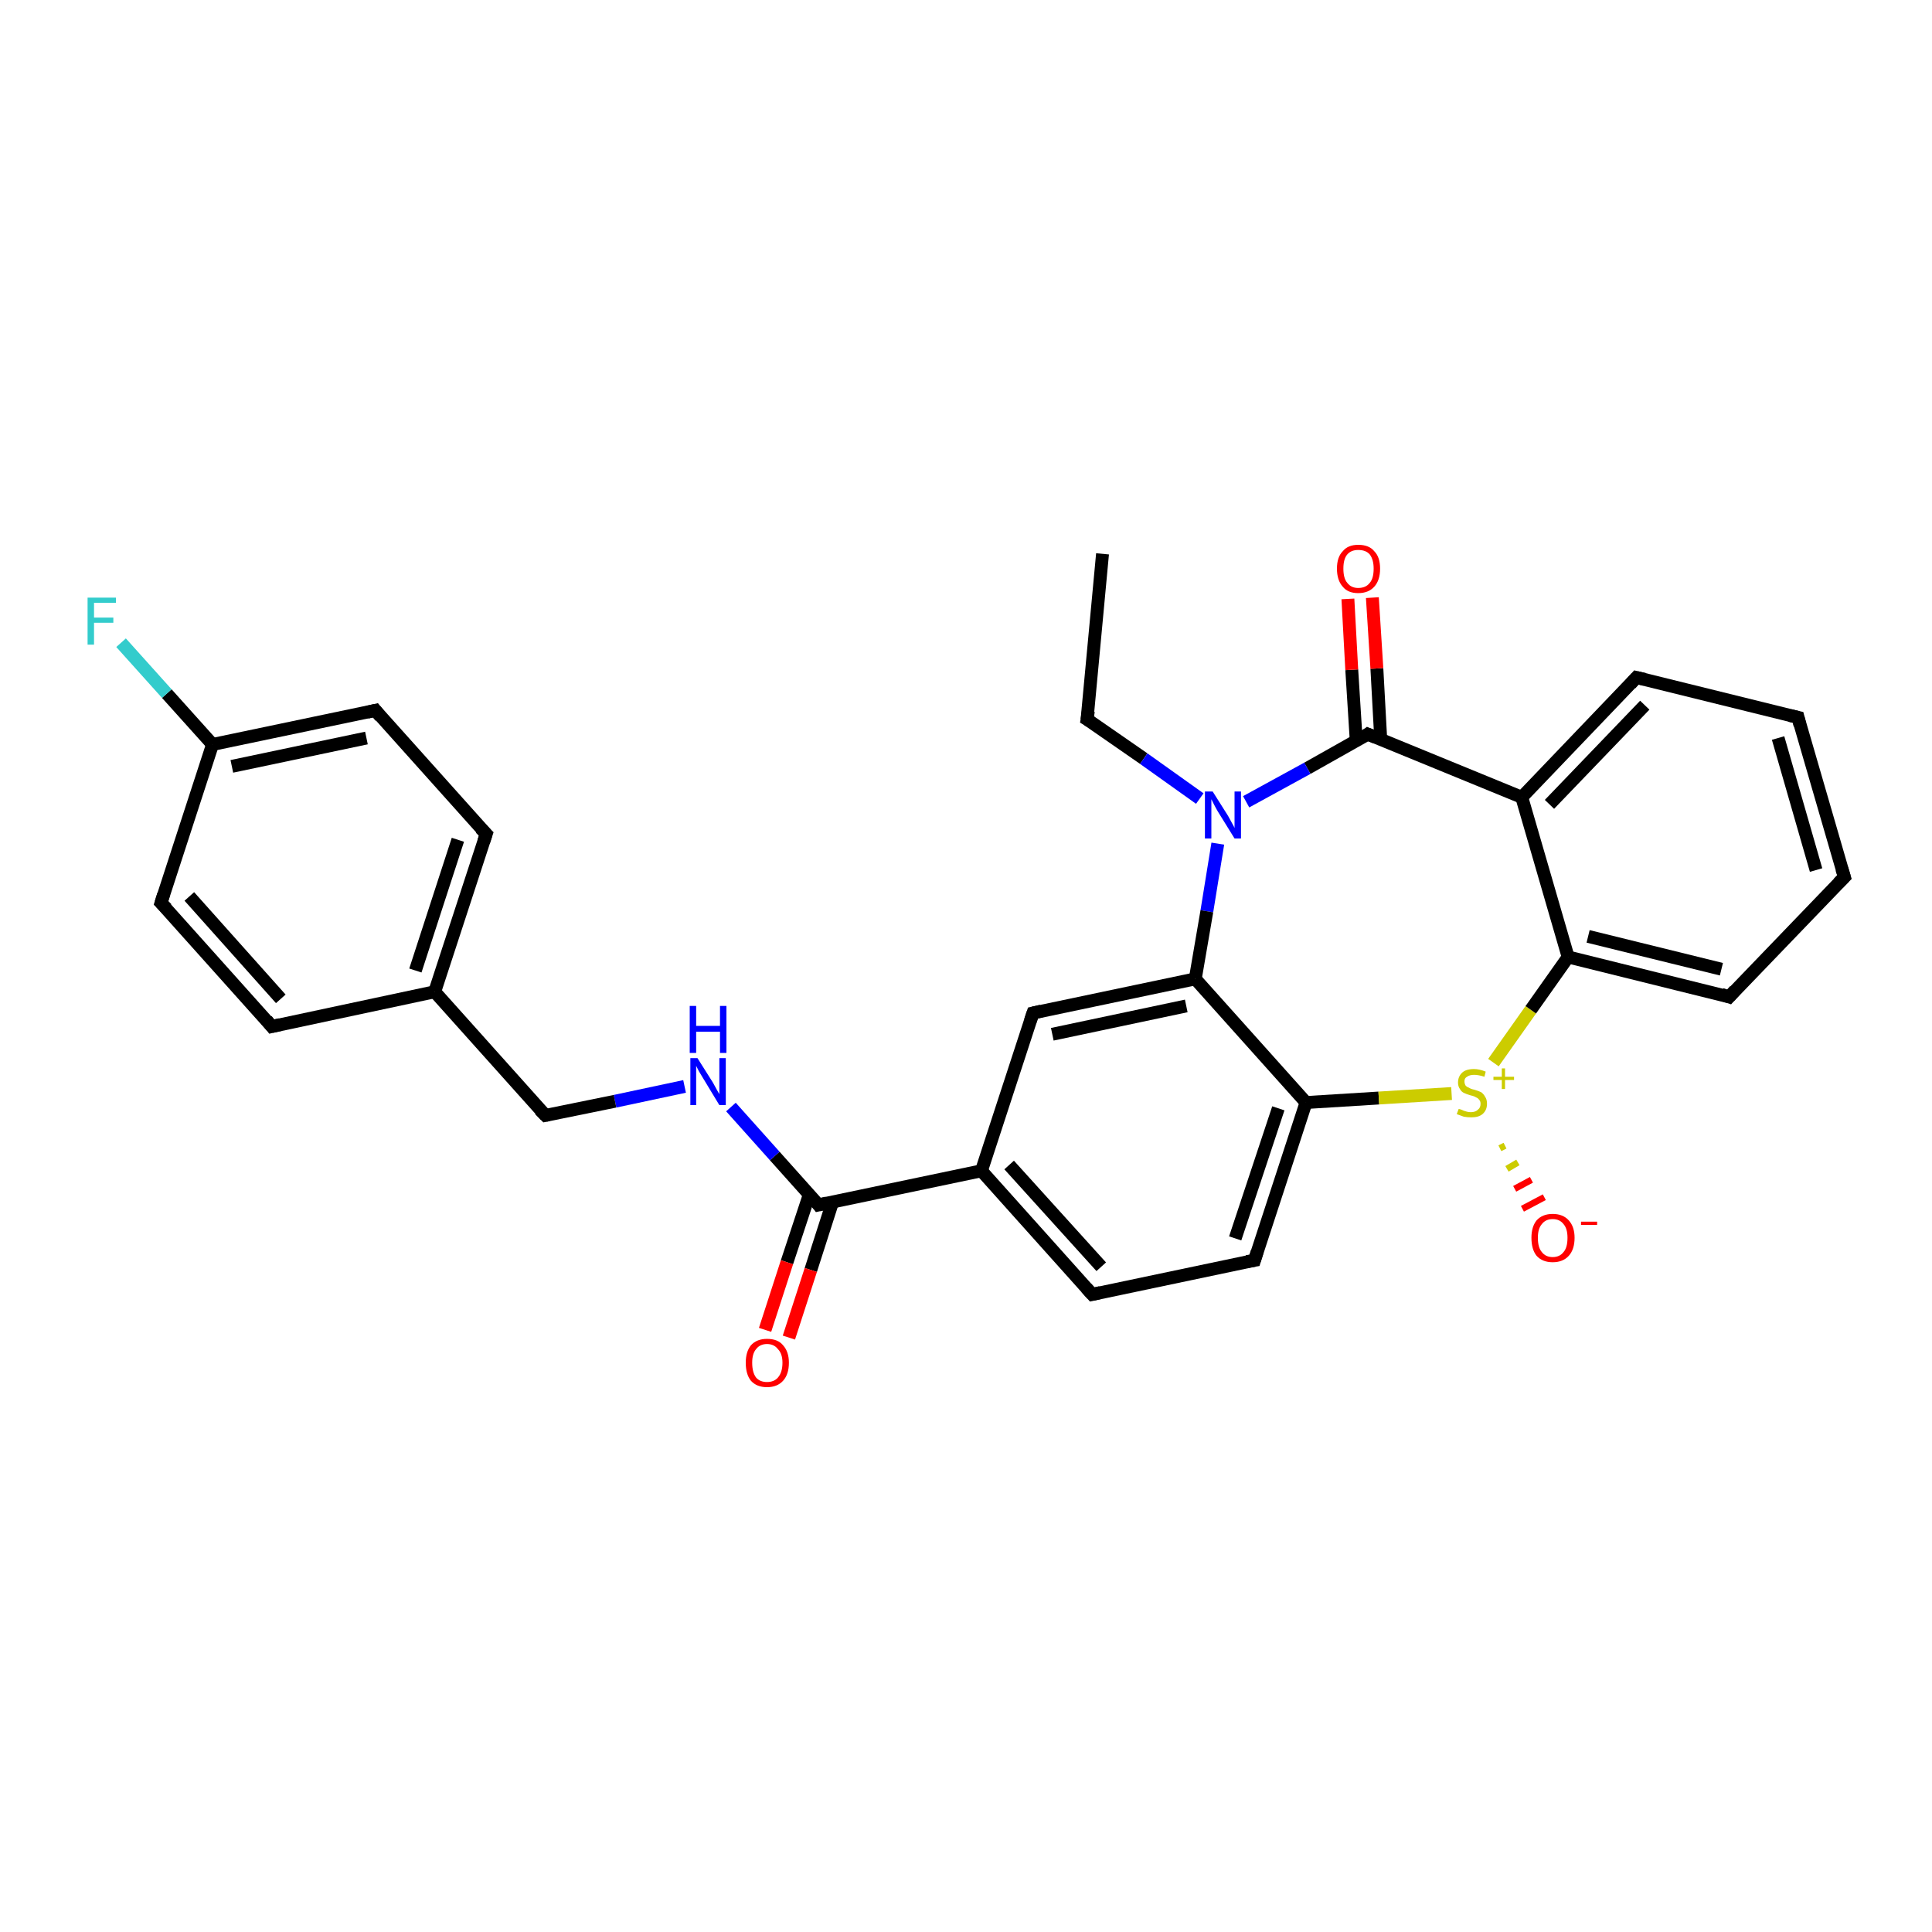 <?xml version='1.0' encoding='iso-8859-1'?>
<svg version='1.1' baseProfile='full'
              xmlns='http://www.w3.org/2000/svg'
                      xmlns:rdkit='http://www.rdkit.org/xml'
                      xmlns:xlink='http://www.w3.org/1999/xlink'
                  xml:space='preserve'
width='300px' height='300px' viewBox='0 0 300 300'>
<!-- END OF HEADER -->
<rect style='opacity:1.0;fill:#FFFFFF;stroke:none' width='300.0' height='300.0' x='0.0' y='0.0'> </rect>
<path class='bond-0 atom-0 atom-1' d='M 171.2,86.0 L 168.8,111.7' style='fill:none;fill-rule:evenodd;stroke:#000000;stroke-width:2.0px;stroke-linecap:butt;stroke-linejoin:miter;stroke-opacity:1' />
<path class='bond-1 atom-1 atom-2' d='M 168.8,111.7 L 177.6,117.8' style='fill:none;fill-rule:evenodd;stroke:#000000;stroke-width:2.0px;stroke-linecap:butt;stroke-linejoin:miter;stroke-opacity:1' />
<path class='bond-1 atom-1 atom-2' d='M 177.6,117.8 L 186.3,124.0' style='fill:none;fill-rule:evenodd;stroke:#0000FF;stroke-width:2.0px;stroke-linecap:butt;stroke-linejoin:miter;stroke-opacity:1' />
<path class='bond-2 atom-2 atom-3' d='M 189.1,131.0 L 187.4,141.5' style='fill:none;fill-rule:evenodd;stroke:#0000FF;stroke-width:2.0px;stroke-linecap:butt;stroke-linejoin:miter;stroke-opacity:1' />
<path class='bond-2 atom-2 atom-3' d='M 187.4,141.5 L 185.6,152.0' style='fill:none;fill-rule:evenodd;stroke:#000000;stroke-width:2.0px;stroke-linecap:butt;stroke-linejoin:miter;stroke-opacity:1' />
<path class='bond-3 atom-3 atom-4' d='M 185.6,152.0 L 160.4,157.3' style='fill:none;fill-rule:evenodd;stroke:#000000;stroke-width:2.0px;stroke-linecap:butt;stroke-linejoin:miter;stroke-opacity:1' />
<path class='bond-3 atom-3 atom-4' d='M 184.2,156.2 L 163.4,160.6' style='fill:none;fill-rule:evenodd;stroke:#000000;stroke-width:2.0px;stroke-linecap:butt;stroke-linejoin:miter;stroke-opacity:1' />
<path class='bond-4 atom-4 atom-5' d='M 160.4,157.3 L 152.4,181.8' style='fill:none;fill-rule:evenodd;stroke:#000000;stroke-width:2.0px;stroke-linecap:butt;stroke-linejoin:miter;stroke-opacity:1' />
<path class='bond-5 atom-5 atom-6' d='M 152.4,181.8 L 169.6,201.0' style='fill:none;fill-rule:evenodd;stroke:#000000;stroke-width:2.0px;stroke-linecap:butt;stroke-linejoin:miter;stroke-opacity:1' />
<path class='bond-5 atom-5 atom-6' d='M 156.7,180.9 L 171.0,196.7' style='fill:none;fill-rule:evenodd;stroke:#000000;stroke-width:2.0px;stroke-linecap:butt;stroke-linejoin:miter;stroke-opacity:1' />
<path class='bond-6 atom-6 atom-7' d='M 169.6,201.0 L 194.8,195.7' style='fill:none;fill-rule:evenodd;stroke:#000000;stroke-width:2.0px;stroke-linecap:butt;stroke-linejoin:miter;stroke-opacity:1' />
<path class='bond-7 atom-7 atom-8' d='M 194.8,195.7 L 202.8,171.2' style='fill:none;fill-rule:evenodd;stroke:#000000;stroke-width:2.0px;stroke-linecap:butt;stroke-linejoin:miter;stroke-opacity:1' />
<path class='bond-7 atom-7 atom-8' d='M 191.8,192.3 L 198.5,172.1' style='fill:none;fill-rule:evenodd;stroke:#000000;stroke-width:2.0px;stroke-linecap:butt;stroke-linejoin:miter;stroke-opacity:1' />
<path class='bond-8 atom-8 atom-9' d='M 202.8,171.2 L 214.1,170.5' style='fill:none;fill-rule:evenodd;stroke:#000000;stroke-width:2.0px;stroke-linecap:butt;stroke-linejoin:miter;stroke-opacity:1' />
<path class='bond-8 atom-8 atom-9' d='M 214.1,170.5 L 225.4,169.8' style='fill:none;fill-rule:evenodd;stroke:#CCCC00;stroke-width:2.0px;stroke-linecap:butt;stroke-linejoin:miter;stroke-opacity:1' />
<path class='bond-9 atom-9 atom-10' d='M 233.7,177.9 L 232.9,178.3' style='fill:none;fill-rule:evenodd;stroke:#CCCC00;stroke-width:1.0px;stroke-linecap:butt;stroke-linejoin:miter;stroke-opacity:1' />
<path class='bond-9 atom-9 atom-10' d='M 235.7,180.5 L 234.0,181.5' style='fill:none;fill-rule:evenodd;stroke:#CCCC00;stroke-width:1.0px;stroke-linecap:butt;stroke-linejoin:miter;stroke-opacity:1' />
<path class='bond-9 atom-9 atom-10' d='M 237.8,183.2 L 235.2,184.6' style='fill:none;fill-rule:evenodd;stroke:#FF0000;stroke-width:1.0px;stroke-linecap:butt;stroke-linejoin:miter;stroke-opacity:1' />
<path class='bond-9 atom-9 atom-10' d='M 239.8,185.9 L 236.4,187.7' style='fill:none;fill-rule:evenodd;stroke:#FF0000;stroke-width:1.0px;stroke-linecap:butt;stroke-linejoin:miter;stroke-opacity:1' />
<path class='bond-10 atom-9 atom-11' d='M 231.9,165.0 L 237.7,156.8' style='fill:none;fill-rule:evenodd;stroke:#CCCC00;stroke-width:2.0px;stroke-linecap:butt;stroke-linejoin:miter;stroke-opacity:1' />
<path class='bond-10 atom-9 atom-11' d='M 237.7,156.8 L 243.5,148.6' style='fill:none;fill-rule:evenodd;stroke:#000000;stroke-width:2.0px;stroke-linecap:butt;stroke-linejoin:miter;stroke-opacity:1' />
<path class='bond-11 atom-11 atom-12' d='M 243.5,148.6 L 268.5,154.8' style='fill:none;fill-rule:evenodd;stroke:#000000;stroke-width:2.0px;stroke-linecap:butt;stroke-linejoin:miter;stroke-opacity:1' />
<path class='bond-11 atom-11 atom-12' d='M 246.6,145.4 L 267.3,150.5' style='fill:none;fill-rule:evenodd;stroke:#000000;stroke-width:2.0px;stroke-linecap:butt;stroke-linejoin:miter;stroke-opacity:1' />
<path class='bond-12 atom-12 atom-13' d='M 268.5,154.8 L 286.4,136.2' style='fill:none;fill-rule:evenodd;stroke:#000000;stroke-width:2.0px;stroke-linecap:butt;stroke-linejoin:miter;stroke-opacity:1' />
<path class='bond-13 atom-13 atom-14' d='M 286.4,136.2 L 279.2,111.4' style='fill:none;fill-rule:evenodd;stroke:#000000;stroke-width:2.0px;stroke-linecap:butt;stroke-linejoin:miter;stroke-opacity:1' />
<path class='bond-13 atom-13 atom-14' d='M 282.0,135.1 L 276.1,114.6' style='fill:none;fill-rule:evenodd;stroke:#000000;stroke-width:2.0px;stroke-linecap:butt;stroke-linejoin:miter;stroke-opacity:1' />
<path class='bond-14 atom-14 atom-15' d='M 279.2,111.4 L 254.1,105.2' style='fill:none;fill-rule:evenodd;stroke:#000000;stroke-width:2.0px;stroke-linecap:butt;stroke-linejoin:miter;stroke-opacity:1' />
<path class='bond-15 atom-15 atom-16' d='M 254.1,105.2 L 236.3,123.8' style='fill:none;fill-rule:evenodd;stroke:#000000;stroke-width:2.0px;stroke-linecap:butt;stroke-linejoin:miter;stroke-opacity:1' />
<path class='bond-15 atom-15 atom-16' d='M 255.4,109.5 L 240.6,124.9' style='fill:none;fill-rule:evenodd;stroke:#000000;stroke-width:2.0px;stroke-linecap:butt;stroke-linejoin:miter;stroke-opacity:1' />
<path class='bond-16 atom-16 atom-17' d='M 236.3,123.8 L 212.4,114.0' style='fill:none;fill-rule:evenodd;stroke:#000000;stroke-width:2.0px;stroke-linecap:butt;stroke-linejoin:miter;stroke-opacity:1' />
<path class='bond-17 atom-17 atom-18' d='M 214.4,114.8 L 213.8,103.8' style='fill:none;fill-rule:evenodd;stroke:#000000;stroke-width:2.0px;stroke-linecap:butt;stroke-linejoin:miter;stroke-opacity:1' />
<path class='bond-17 atom-17 atom-18' d='M 213.8,103.8 L 213.1,92.8' style='fill:none;fill-rule:evenodd;stroke:#FF0000;stroke-width:2.0px;stroke-linecap:butt;stroke-linejoin:miter;stroke-opacity:1' />
<path class='bond-17 atom-17 atom-18' d='M 210.6,115.1 L 209.9,104.0' style='fill:none;fill-rule:evenodd;stroke:#000000;stroke-width:2.0px;stroke-linecap:butt;stroke-linejoin:miter;stroke-opacity:1' />
<path class='bond-17 atom-17 atom-18' d='M 209.9,104.0 L 209.3,93.0' style='fill:none;fill-rule:evenodd;stroke:#FF0000;stroke-width:2.0px;stroke-linecap:butt;stroke-linejoin:miter;stroke-opacity:1' />
<path class='bond-18 atom-5 atom-19' d='M 152.4,181.8 L 127.1,187.1' style='fill:none;fill-rule:evenodd;stroke:#000000;stroke-width:2.0px;stroke-linecap:butt;stroke-linejoin:miter;stroke-opacity:1' />
<path class='bond-19 atom-19 atom-20' d='M 125.7,185.4 L 122.2,196.0' style='fill:none;fill-rule:evenodd;stroke:#000000;stroke-width:2.0px;stroke-linecap:butt;stroke-linejoin:miter;stroke-opacity:1' />
<path class='bond-19 atom-19 atom-20' d='M 122.2,196.0 L 118.8,206.5' style='fill:none;fill-rule:evenodd;stroke:#FF0000;stroke-width:2.0px;stroke-linecap:butt;stroke-linejoin:miter;stroke-opacity:1' />
<path class='bond-19 atom-19 atom-20' d='M 129.3,186.6 L 125.9,197.2' style='fill:none;fill-rule:evenodd;stroke:#000000;stroke-width:2.0px;stroke-linecap:butt;stroke-linejoin:miter;stroke-opacity:1' />
<path class='bond-19 atom-19 atom-20' d='M 125.9,197.2 L 122.5,207.7' style='fill:none;fill-rule:evenodd;stroke:#FF0000;stroke-width:2.0px;stroke-linecap:butt;stroke-linejoin:miter;stroke-opacity:1' />
<path class='bond-20 atom-19 atom-21' d='M 127.1,187.1 L 120.3,179.5' style='fill:none;fill-rule:evenodd;stroke:#000000;stroke-width:2.0px;stroke-linecap:butt;stroke-linejoin:miter;stroke-opacity:1' />
<path class='bond-20 atom-19 atom-21' d='M 120.3,179.5 L 113.5,171.9' style='fill:none;fill-rule:evenodd;stroke:#0000FF;stroke-width:2.0px;stroke-linecap:butt;stroke-linejoin:miter;stroke-opacity:1' />
<path class='bond-21 atom-21 atom-22' d='M 106.3,168.7 L 95.5,171.0' style='fill:none;fill-rule:evenodd;stroke:#0000FF;stroke-width:2.0px;stroke-linecap:butt;stroke-linejoin:miter;stroke-opacity:1' />
<path class='bond-21 atom-21 atom-22' d='M 95.5,171.0 L 84.7,173.2' style='fill:none;fill-rule:evenodd;stroke:#000000;stroke-width:2.0px;stroke-linecap:butt;stroke-linejoin:miter;stroke-opacity:1' />
<path class='bond-22 atom-22 atom-23' d='M 84.7,173.2 L 67.5,154.0' style='fill:none;fill-rule:evenodd;stroke:#000000;stroke-width:2.0px;stroke-linecap:butt;stroke-linejoin:miter;stroke-opacity:1' />
<path class='bond-23 atom-23 atom-24' d='M 67.5,154.0 L 75.5,129.5' style='fill:none;fill-rule:evenodd;stroke:#000000;stroke-width:2.0px;stroke-linecap:butt;stroke-linejoin:miter;stroke-opacity:1' />
<path class='bond-23 atom-23 atom-24' d='M 64.5,150.7 L 71.1,130.4' style='fill:none;fill-rule:evenodd;stroke:#000000;stroke-width:2.0px;stroke-linecap:butt;stroke-linejoin:miter;stroke-opacity:1' />
<path class='bond-24 atom-24 atom-25' d='M 75.5,129.5 L 58.3,110.3' style='fill:none;fill-rule:evenodd;stroke:#000000;stroke-width:2.0px;stroke-linecap:butt;stroke-linejoin:miter;stroke-opacity:1' />
<path class='bond-25 atom-25 atom-26' d='M 58.3,110.3 L 33.0,115.6' style='fill:none;fill-rule:evenodd;stroke:#000000;stroke-width:2.0px;stroke-linecap:butt;stroke-linejoin:miter;stroke-opacity:1' />
<path class='bond-25 atom-25 atom-26' d='M 56.9,114.6 L 36.0,119.0' style='fill:none;fill-rule:evenodd;stroke:#000000;stroke-width:2.0px;stroke-linecap:butt;stroke-linejoin:miter;stroke-opacity:1' />
<path class='bond-26 atom-26 atom-27' d='M 33.0,115.6 L 25.9,107.7' style='fill:none;fill-rule:evenodd;stroke:#000000;stroke-width:2.0px;stroke-linecap:butt;stroke-linejoin:miter;stroke-opacity:1' />
<path class='bond-26 atom-26 atom-27' d='M 25.9,107.7 L 18.8,99.8' style='fill:none;fill-rule:evenodd;stroke:#33CCCC;stroke-width:2.0px;stroke-linecap:butt;stroke-linejoin:miter;stroke-opacity:1' />
<path class='bond-27 atom-26 atom-28' d='M 33.0,115.6 L 25.0,140.2' style='fill:none;fill-rule:evenodd;stroke:#000000;stroke-width:2.0px;stroke-linecap:butt;stroke-linejoin:miter;stroke-opacity:1' />
<path class='bond-28 atom-28 atom-29' d='M 25.0,140.2 L 42.2,159.4' style='fill:none;fill-rule:evenodd;stroke:#000000;stroke-width:2.0px;stroke-linecap:butt;stroke-linejoin:miter;stroke-opacity:1' />
<path class='bond-28 atom-28 atom-29' d='M 29.4,139.2 L 43.6,155.1' style='fill:none;fill-rule:evenodd;stroke:#000000;stroke-width:2.0px;stroke-linecap:butt;stroke-linejoin:miter;stroke-opacity:1' />
<path class='bond-29 atom-17 atom-2' d='M 212.4,114.0 L 203.0,119.3' style='fill:none;fill-rule:evenodd;stroke:#000000;stroke-width:2.0px;stroke-linecap:butt;stroke-linejoin:miter;stroke-opacity:1' />
<path class='bond-29 atom-17 atom-2' d='M 203.0,119.3 L 193.5,124.5' style='fill:none;fill-rule:evenodd;stroke:#0000FF;stroke-width:2.0px;stroke-linecap:butt;stroke-linejoin:miter;stroke-opacity:1' />
<path class='bond-30 atom-29 atom-23' d='M 42.2,159.4 L 67.5,154.0' style='fill:none;fill-rule:evenodd;stroke:#000000;stroke-width:2.0px;stroke-linecap:butt;stroke-linejoin:miter;stroke-opacity:1' />
<path class='bond-31 atom-8 atom-3' d='M 202.8,171.2 L 185.6,152.0' style='fill:none;fill-rule:evenodd;stroke:#000000;stroke-width:2.0px;stroke-linecap:butt;stroke-linejoin:miter;stroke-opacity:1' />
<path class='bond-32 atom-16 atom-11' d='M 236.3,123.8 L 243.5,148.6' style='fill:none;fill-rule:evenodd;stroke:#000000;stroke-width:2.0px;stroke-linecap:butt;stroke-linejoin:miter;stroke-opacity:1' />
<path d='M 169.0,110.4 L 168.8,111.7 L 169.3,112.0' style='fill:none;stroke:#000000;stroke-width:2.0px;stroke-linecap:butt;stroke-linejoin:miter;stroke-opacity:1;' />
<path d='M 161.7,157.0 L 160.4,157.3 L 160.0,158.5' style='fill:none;stroke:#000000;stroke-width:2.0px;stroke-linecap:butt;stroke-linejoin:miter;stroke-opacity:1;' />
<path d='M 168.7,200.0 L 169.6,201.0 L 170.9,200.7' style='fill:none;stroke:#000000;stroke-width:2.0px;stroke-linecap:butt;stroke-linejoin:miter;stroke-opacity:1;' />
<path d='M 193.6,195.9 L 194.8,195.7 L 195.2,194.4' style='fill:none;stroke:#000000;stroke-width:2.0px;stroke-linecap:butt;stroke-linejoin:miter;stroke-opacity:1;' />
<path d='M 267.3,154.4 L 268.5,154.8 L 269.4,153.8' style='fill:none;stroke:#000000;stroke-width:2.0px;stroke-linecap:butt;stroke-linejoin:miter;stroke-opacity:1;' />
<path d='M 285.5,137.1 L 286.4,136.2 L 286.0,134.9' style='fill:none;stroke:#000000;stroke-width:2.0px;stroke-linecap:butt;stroke-linejoin:miter;stroke-opacity:1;' />
<path d='M 279.5,112.6 L 279.2,111.4 L 277.9,111.1' style='fill:none;stroke:#000000;stroke-width:2.0px;stroke-linecap:butt;stroke-linejoin:miter;stroke-opacity:1;' />
<path d='M 255.4,105.5 L 254.1,105.2 L 253.2,106.2' style='fill:none;stroke:#000000;stroke-width:2.0px;stroke-linecap:butt;stroke-linejoin:miter;stroke-opacity:1;' />
<path d='M 213.6,114.5 L 212.4,114.0 L 212.0,114.3' style='fill:none;stroke:#000000;stroke-width:2.0px;stroke-linecap:butt;stroke-linejoin:miter;stroke-opacity:1;' />
<path d='M 128.4,186.8 L 127.1,187.1 L 126.8,186.7' style='fill:none;stroke:#000000;stroke-width:2.0px;stroke-linecap:butt;stroke-linejoin:miter;stroke-opacity:1;' />
<path d='M 85.2,173.1 L 84.7,173.2 L 83.8,172.3' style='fill:none;stroke:#000000;stroke-width:2.0px;stroke-linecap:butt;stroke-linejoin:miter;stroke-opacity:1;' />
<path d='M 75.1,130.7 L 75.5,129.5 L 74.6,128.6' style='fill:none;stroke:#000000;stroke-width:2.0px;stroke-linecap:butt;stroke-linejoin:miter;stroke-opacity:1;' />
<path d='M 59.1,111.3 L 58.3,110.3 L 57.0,110.6' style='fill:none;stroke:#000000;stroke-width:2.0px;stroke-linecap:butt;stroke-linejoin:miter;stroke-opacity:1;' />
<path d='M 25.4,138.9 L 25.0,140.2 L 25.9,141.1' style='fill:none;stroke:#000000;stroke-width:2.0px;stroke-linecap:butt;stroke-linejoin:miter;stroke-opacity:1;' />
<path d='M 41.4,158.4 L 42.2,159.4 L 43.5,159.1' style='fill:none;stroke:#000000;stroke-width:2.0px;stroke-linecap:butt;stroke-linejoin:miter;stroke-opacity:1;' />
<path class='atom-2' d='M 188.3 122.9
L 190.7 126.7
Q 190.9 127.1, 191.3 127.8
Q 191.7 128.5, 191.7 128.6
L 191.7 122.9
L 192.7 122.9
L 192.7 130.2
L 191.7 130.2
L 189.1 126.0
Q 188.8 125.5, 188.5 124.9
Q 188.2 124.3, 188.1 124.1
L 188.1 130.2
L 187.1 130.2
L 187.1 122.9
L 188.3 122.9
' fill='#0000FF'/>
<path class='atom-9' d='M 226.5 172.2
Q 226.6 172.2, 226.9 172.3
Q 227.3 172.5, 227.7 172.6
Q 228.0 172.7, 228.4 172.7
Q 229.1 172.7, 229.5 172.3
Q 229.9 172.0, 229.9 171.4
Q 229.9 171.0, 229.7 170.8
Q 229.5 170.5, 229.2 170.4
Q 228.9 170.2, 228.4 170.1
Q 227.7 169.9, 227.3 169.7
Q 226.9 169.5, 226.7 169.1
Q 226.4 168.7, 226.4 168.1
Q 226.4 167.2, 227.0 166.6
Q 227.6 166.0, 228.9 166.0
Q 229.7 166.0, 230.7 166.4
L 230.5 167.2
Q 229.6 166.9, 228.9 166.9
Q 228.2 166.9, 227.8 167.2
Q 227.4 167.4, 227.4 167.9
Q 227.4 168.3, 227.6 168.6
Q 227.8 168.8, 228.1 168.9
Q 228.4 169.1, 228.9 169.2
Q 229.6 169.4, 230.0 169.6
Q 230.4 169.9, 230.6 170.3
Q 230.9 170.7, 230.9 171.4
Q 230.9 172.4, 230.2 173.0
Q 229.6 173.5, 228.5 173.5
Q 227.8 173.5, 227.3 173.4
Q 226.8 173.2, 226.2 173.0
L 226.5 172.2
' fill='#CCCC00'/>
<path class='atom-9' d='M 231.9 167.2
L 233.2 167.2
L 233.2 165.9
L 233.7 165.9
L 233.7 167.2
L 235.1 167.2
L 235.1 167.7
L 233.7 167.7
L 233.7 169.1
L 233.2 169.1
L 233.2 167.7
L 231.9 167.7
L 231.9 167.2
' fill='#CCCC00'/>
<path class='atom-10' d='M 237.8 192.2
Q 237.8 190.5, 238.6 189.5
Q 239.5 188.5, 241.1 188.5
Q 242.7 188.5, 243.6 189.5
Q 244.5 190.5, 244.5 192.2
Q 244.5 194.0, 243.6 195.0
Q 242.7 196.0, 241.1 196.0
Q 239.5 196.0, 238.6 195.0
Q 237.8 194.0, 237.8 192.2
M 241.1 195.2
Q 242.2 195.2, 242.8 194.4
Q 243.4 193.7, 243.4 192.2
Q 243.4 190.8, 242.8 190.1
Q 242.2 189.3, 241.1 189.3
Q 240.0 189.3, 239.4 190.1
Q 238.8 190.8, 238.8 192.2
Q 238.8 193.7, 239.4 194.4
Q 240.0 195.2, 241.1 195.2
' fill='#FF0000'/>
<path class='atom-10' d='M 245.5 189.7
L 248.0 189.7
L 248.0 190.2
L 245.5 190.2
L 245.5 189.7
' fill='#FF0000'/>
<path class='atom-18' d='M 207.6 88.3
Q 207.6 86.5, 208.5 85.6
Q 209.3 84.6, 210.9 84.6
Q 212.6 84.6, 213.4 85.6
Q 214.3 86.5, 214.3 88.3
Q 214.3 90.1, 213.4 91.1
Q 212.5 92.1, 210.9 92.1
Q 209.3 92.1, 208.5 91.1
Q 207.6 90.1, 207.6 88.3
M 210.9 91.3
Q 212.1 91.3, 212.7 90.5
Q 213.3 89.8, 213.3 88.3
Q 213.3 86.9, 212.7 86.1
Q 212.1 85.4, 210.9 85.4
Q 209.8 85.4, 209.2 86.1
Q 208.6 86.8, 208.6 88.3
Q 208.6 89.8, 209.2 90.5
Q 209.8 91.3, 210.9 91.3
' fill='#FF0000'/>
<path class='atom-20' d='M 115.8 211.6
Q 115.8 209.9, 116.6 208.9
Q 117.5 207.9, 119.1 207.9
Q 120.8 207.9, 121.6 208.9
Q 122.5 209.9, 122.5 211.6
Q 122.5 213.4, 121.6 214.4
Q 120.7 215.4, 119.1 215.4
Q 117.5 215.4, 116.6 214.4
Q 115.8 213.4, 115.8 211.6
M 119.1 214.6
Q 120.2 214.6, 120.8 213.9
Q 121.5 213.1, 121.5 211.6
Q 121.5 210.2, 120.8 209.5
Q 120.2 208.7, 119.1 208.7
Q 118.0 208.7, 117.4 209.5
Q 116.8 210.2, 116.8 211.6
Q 116.8 213.1, 117.4 213.9
Q 118.0 214.6, 119.1 214.6
' fill='#FF0000'/>
<path class='atom-21' d='M 108.3 164.3
L 110.7 168.1
Q 110.9 168.5, 111.3 169.2
Q 111.7 169.9, 111.7 169.9
L 111.7 164.3
L 112.7 164.3
L 112.7 171.6
L 111.7 171.6
L 109.1 167.3
Q 108.8 166.8, 108.5 166.3
Q 108.2 165.7, 108.1 165.5
L 108.1 171.6
L 107.2 171.6
L 107.2 164.3
L 108.3 164.3
' fill='#0000FF'/>
<path class='atom-21' d='M 107.1 156.2
L 108.1 156.2
L 108.1 159.3
L 111.8 159.3
L 111.8 156.2
L 112.8 156.2
L 112.8 163.5
L 111.8 163.5
L 111.8 160.2
L 108.1 160.2
L 108.1 163.5
L 107.1 163.5
L 107.1 156.2
' fill='#0000FF'/>
<path class='atom-27' d='M 13.6 92.8
L 18.0 92.8
L 18.0 93.6
L 14.6 93.6
L 14.6 95.9
L 17.6 95.9
L 17.6 96.7
L 14.6 96.7
L 14.6 100.1
L 13.6 100.1
L 13.6 92.8
' fill='#33CCCC'/>
</svg>
